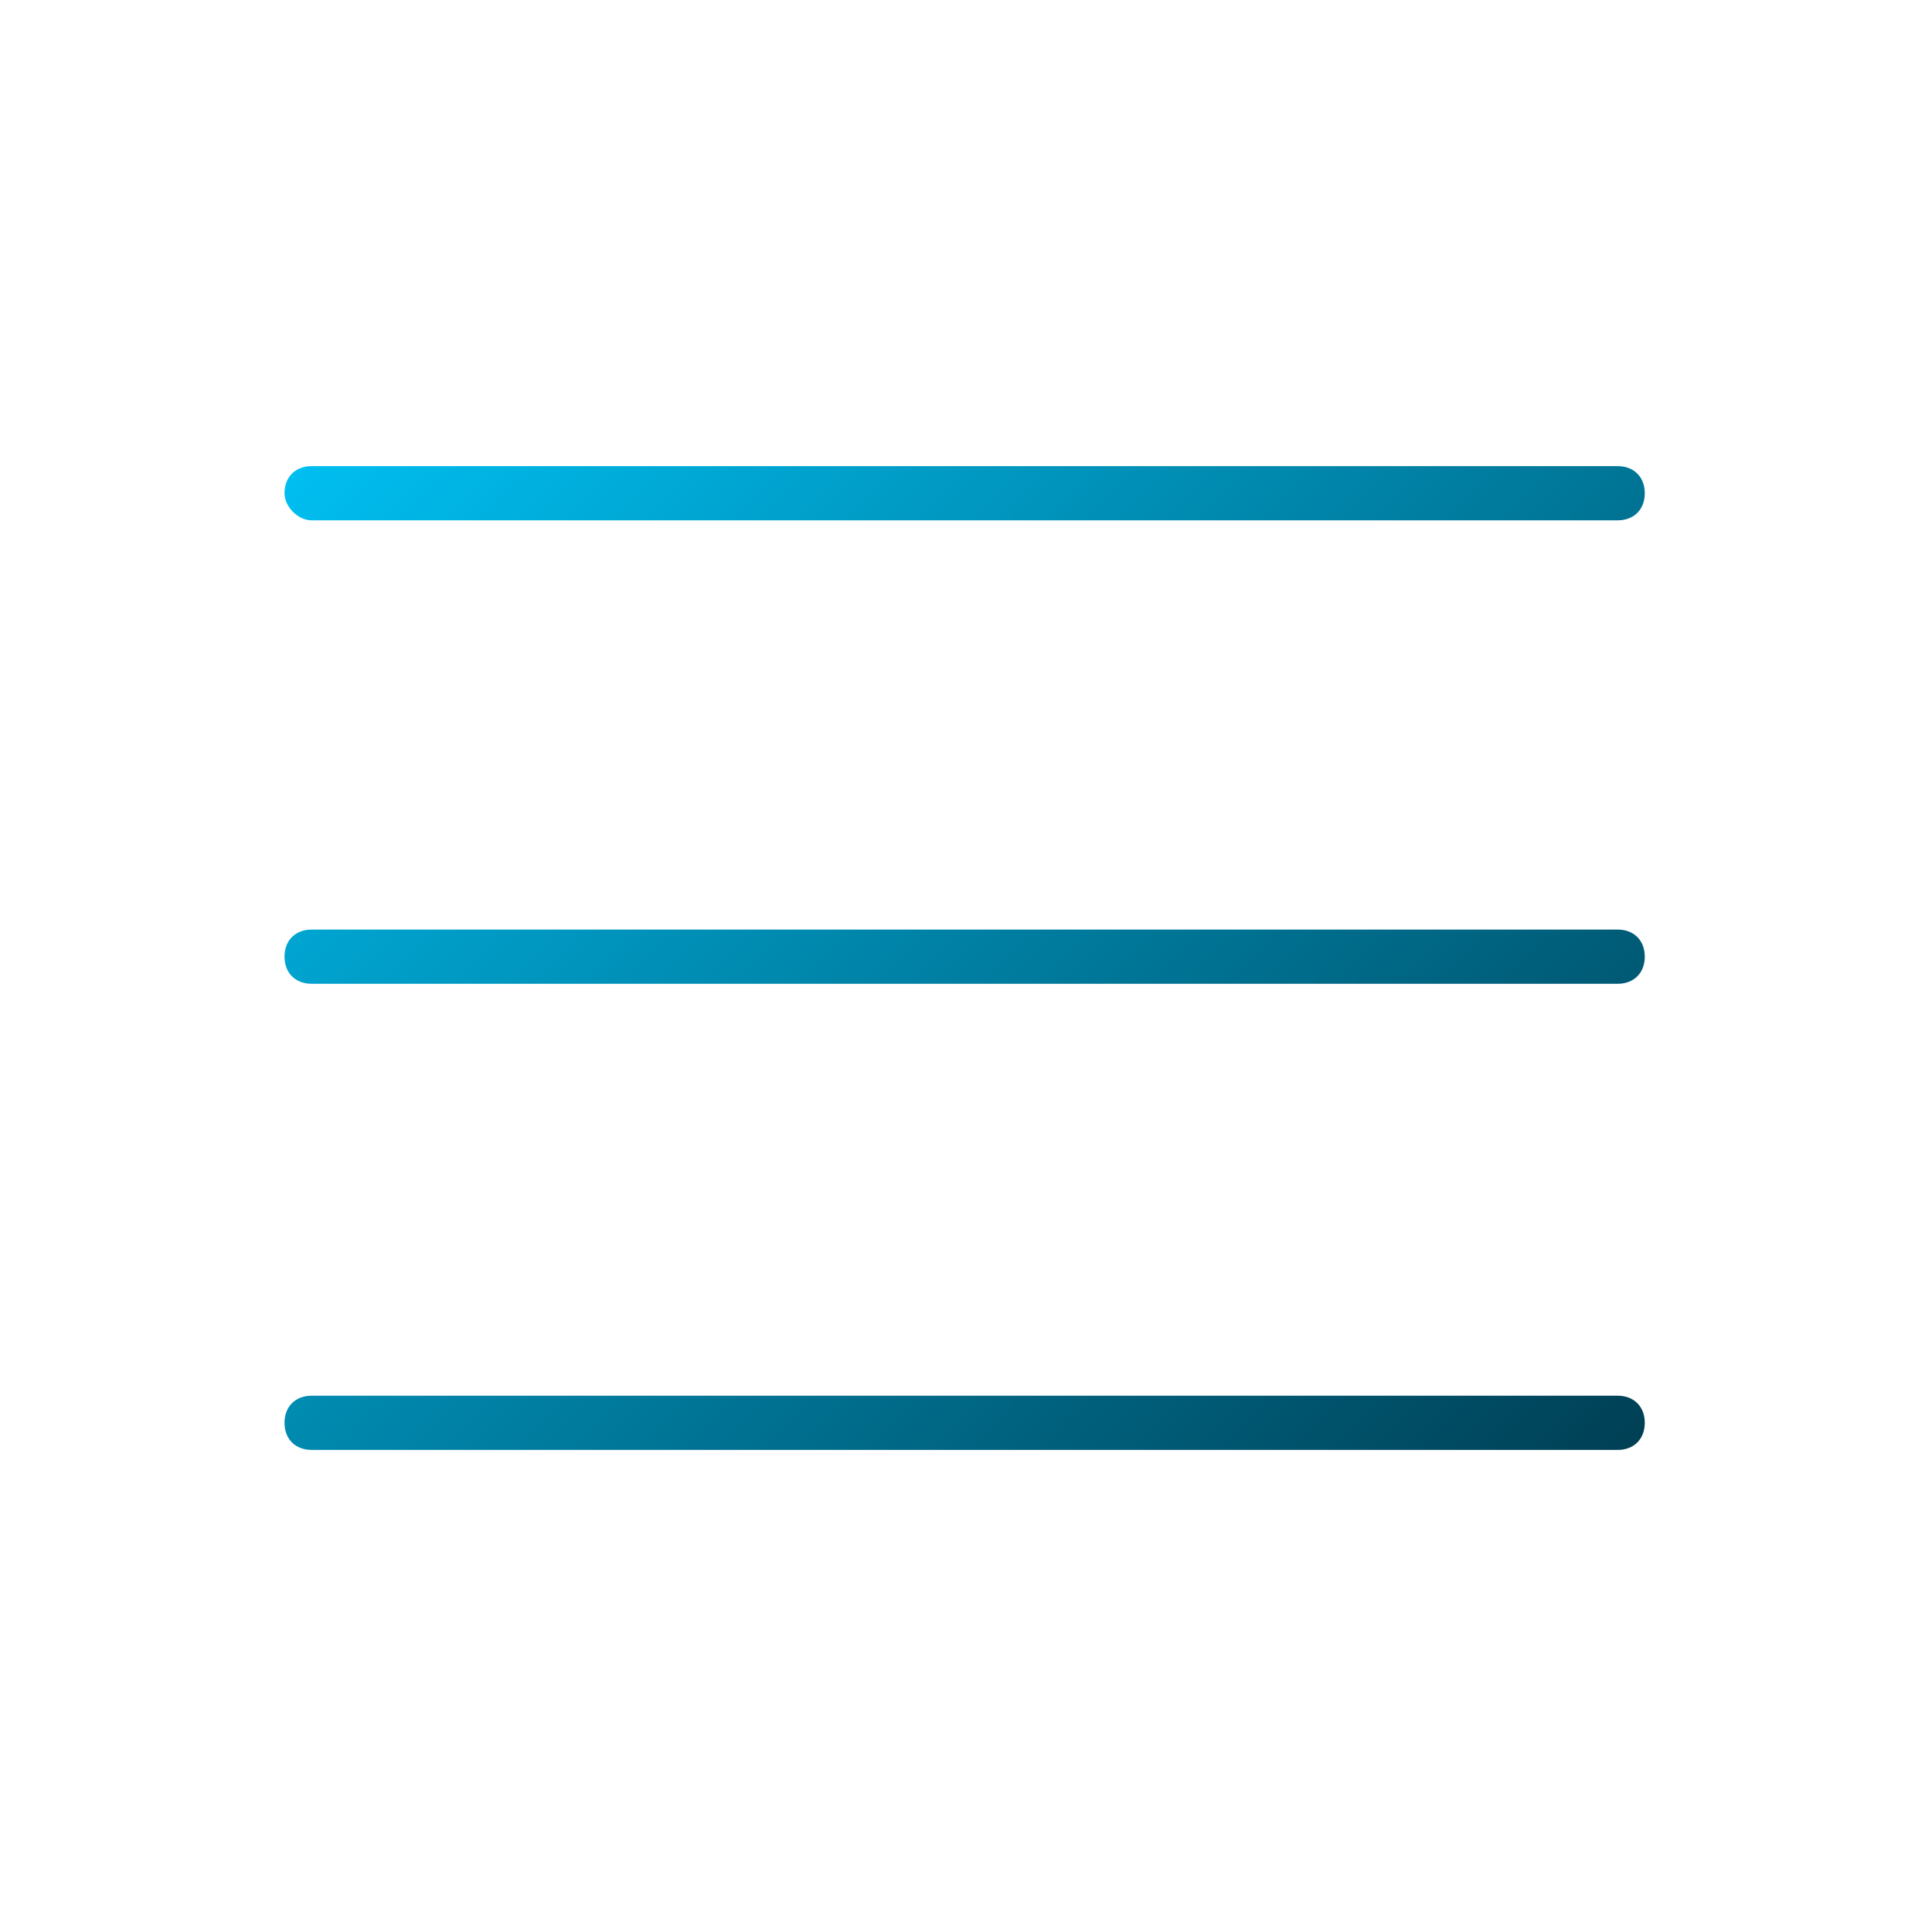 <?xml version="1.0" encoding="utf-8"?>
<!-- Generator: Adobe Illustrator 23.0.6, SVG Export Plug-In . SVG Version: 6.00 Build 0)  -->
<svg version="1.1" id="Ebene_1" xmlns="http://www.w3.org/2000/svg" xmlns:xlink="http://www.w3.org/1999/xlink" x="0px" y="0px"
	 viewBox="0 0 71.3 70.6" style="enable-background:new 0 0 71.3 70.6;" xml:space="preserve">
<style type="text/css">
	.st0{fill:url(#SVGID_1_);}
</style>
<title>Burger</title>
<g>
	<g>
		<linearGradient id="SVGID_1_" gradientUnits="userSpaceOnUse" x1="14.296" y1="13.99" x2="56.974" y2="56.65">
			<stop  offset="0" style="stop-color:#00BEF0"/>
			<stop  offset="1" style="stop-color:#004055"/>
		</linearGradient>
		<path class="st0" d="M59.7,51.5H11.5c-0.6,0-1,0.4-1,1c0,0.6,0.4,1,1,1h48.2c0.6,0,1-0.4,1-1C60.7,51.9,60.3,51.5,59.7,51.5z
			 M11.5,19.2h48.2c0.6,0,1-0.4,1-1c0-0.6-0.4-1-1-1H11.5c-0.6,0-1,0.4-1,1C10.5,18.7,11,19.2,11.5,19.2z M59.7,34.3H11.5
			c-0.6,0-1,0.4-1,1s0.4,1,1,1h48.2c0.6,0,1-0.4,1-1S60.3,34.3,59.7,34.3z"/>
	</g>
</g>
</svg>

